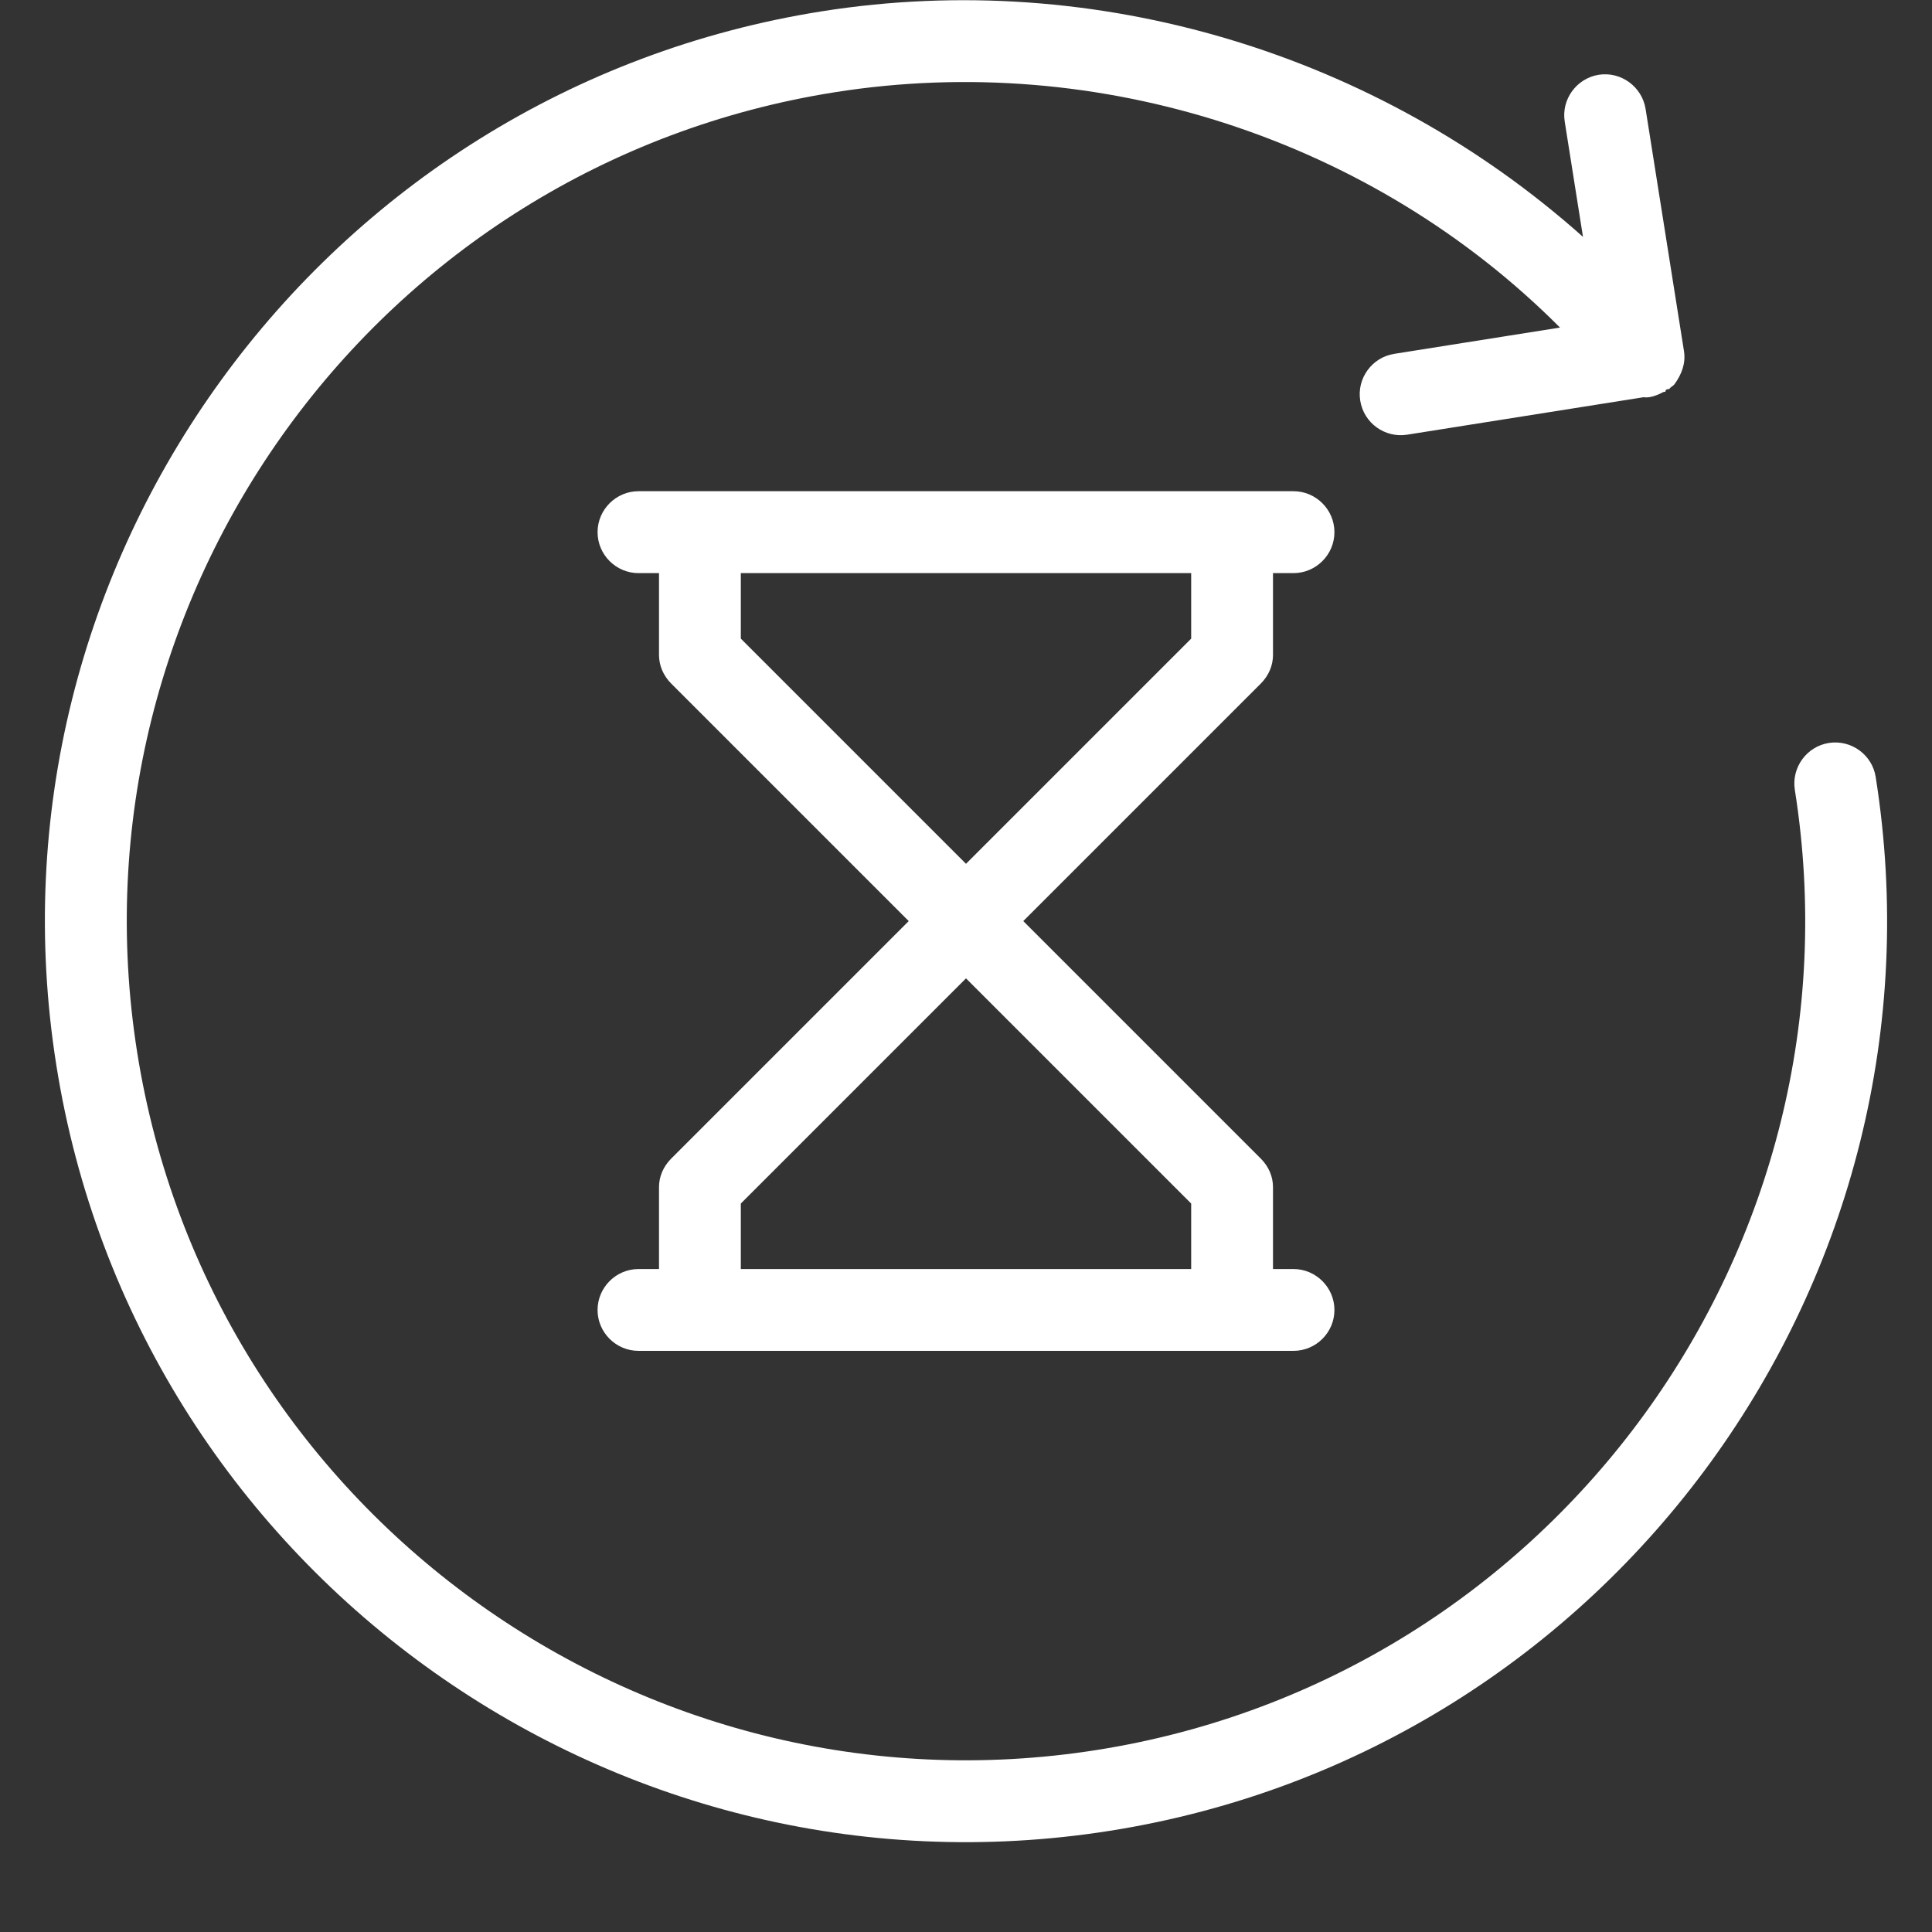 <?xml version="1.0" encoding="UTF-8"?>
<svg width="20px" height="20px" viewBox="0 0 20 20" version="1.1" xmlns="http://www.w3.org/2000/svg" xmlns:xlink="http://www.w3.org/1999/xlink">
    <rect x="0" y="0" width="20" height="20" fill="#333333" stroke="none"/>
    <!-- Generator: Sketch 52.2 (67145) - http://www.bohemiancoding.com/sketch -->
    <title>Shape</title>
    <desc>Created with Sketch.</desc>
    <g id="Page-1" stroke="none" stroke-width="1" fill="none" fill-rule="evenodd">
        <g id="Pending-Withdrawal" fill="#FFFFFF" fill-rule="nonzero">
            <path d="M11.492,18.952 C6.301,19.774 1.405,16.217 0.583,11.026 C-0.24,5.836 3.318,0.939 8.508,0.117 C11.355,-0.333 14.263,0.557 16.387,2.452 L16.198,1.259 C16.161,1.029 16.32,0.811 16.55,0.774 C16.78,0.738 16.998,0.897 17.035,1.127 L17.433,3.638 C17.452,3.764 17.406,3.878 17.336,3.975 C17.318,3.999 17.297,4.003 17.28,4.027 C17.28,4.027 17.28,4.027 17.259,4.03 C17.259,4.03 17.238,4.034 17.241,4.055 C17.241,4.055 17.22,4.058 17.22,4.058 C17.161,4.089 17.08,4.123 17.014,4.112 L14.566,4.5 C14.335,4.536 14.117,4.378 14.081,4.147 C14.044,3.917 14.203,3.699 14.433,3.663 L16.149,3.391 C14.211,1.445 11.383,0.52 8.641,0.955 C3.911,1.704 0.671,6.164 1.42,10.894 C2.169,15.624 6.629,18.864 11.359,18.115 C16.089,17.366 19.329,12.906 18.58,8.176 C18.544,7.946 18.702,7.727 18.933,7.691 C19.163,7.655 19.381,7.813 19.417,8.043 C20.24,13.233 16.682,18.13 11.492,18.952 Z M6.949,11.993 L9.407,9.535 L6.949,7.077 C6.864,6.992 6.822,6.886 6.822,6.78 L6.822,5.933 L6.61,5.933 C6.377,5.933 6.186,5.742 6.186,5.509 C6.186,5.276 6.377,5.085 6.61,5.085 L13.39,5.085 C13.623,5.085 13.814,5.276 13.814,5.509 C13.814,5.742 13.623,5.933 13.39,5.933 L13.178,5.933 L13.178,6.78 C13.178,6.886 13.136,6.992 13.051,7.077 L10.593,9.535 L13.051,11.993 C13.136,12.078 13.178,12.183 13.178,12.289 L13.178,13.137 L13.39,13.137 C13.623,13.137 13.814,13.328 13.814,13.561 C13.814,13.794 13.623,13.984 13.39,13.984 L6.61,13.984 C6.377,13.984 6.186,13.794 6.186,13.561 C6.186,13.328 6.377,13.137 6.61,13.137 L6.822,13.137 L6.822,12.289 C6.822,12.183 6.864,12.078 6.949,11.993 Z M10,8.942 L12.331,6.611 L12.331,5.933 L7.669,5.933 L7.669,6.611 L10,8.942 Z M10,10.128 L7.669,12.459 L7.669,13.137 L12.331,13.137 L12.331,12.459 L10,10.128 Z" id="Shape"></path>
        </g>
    </g>
</svg>